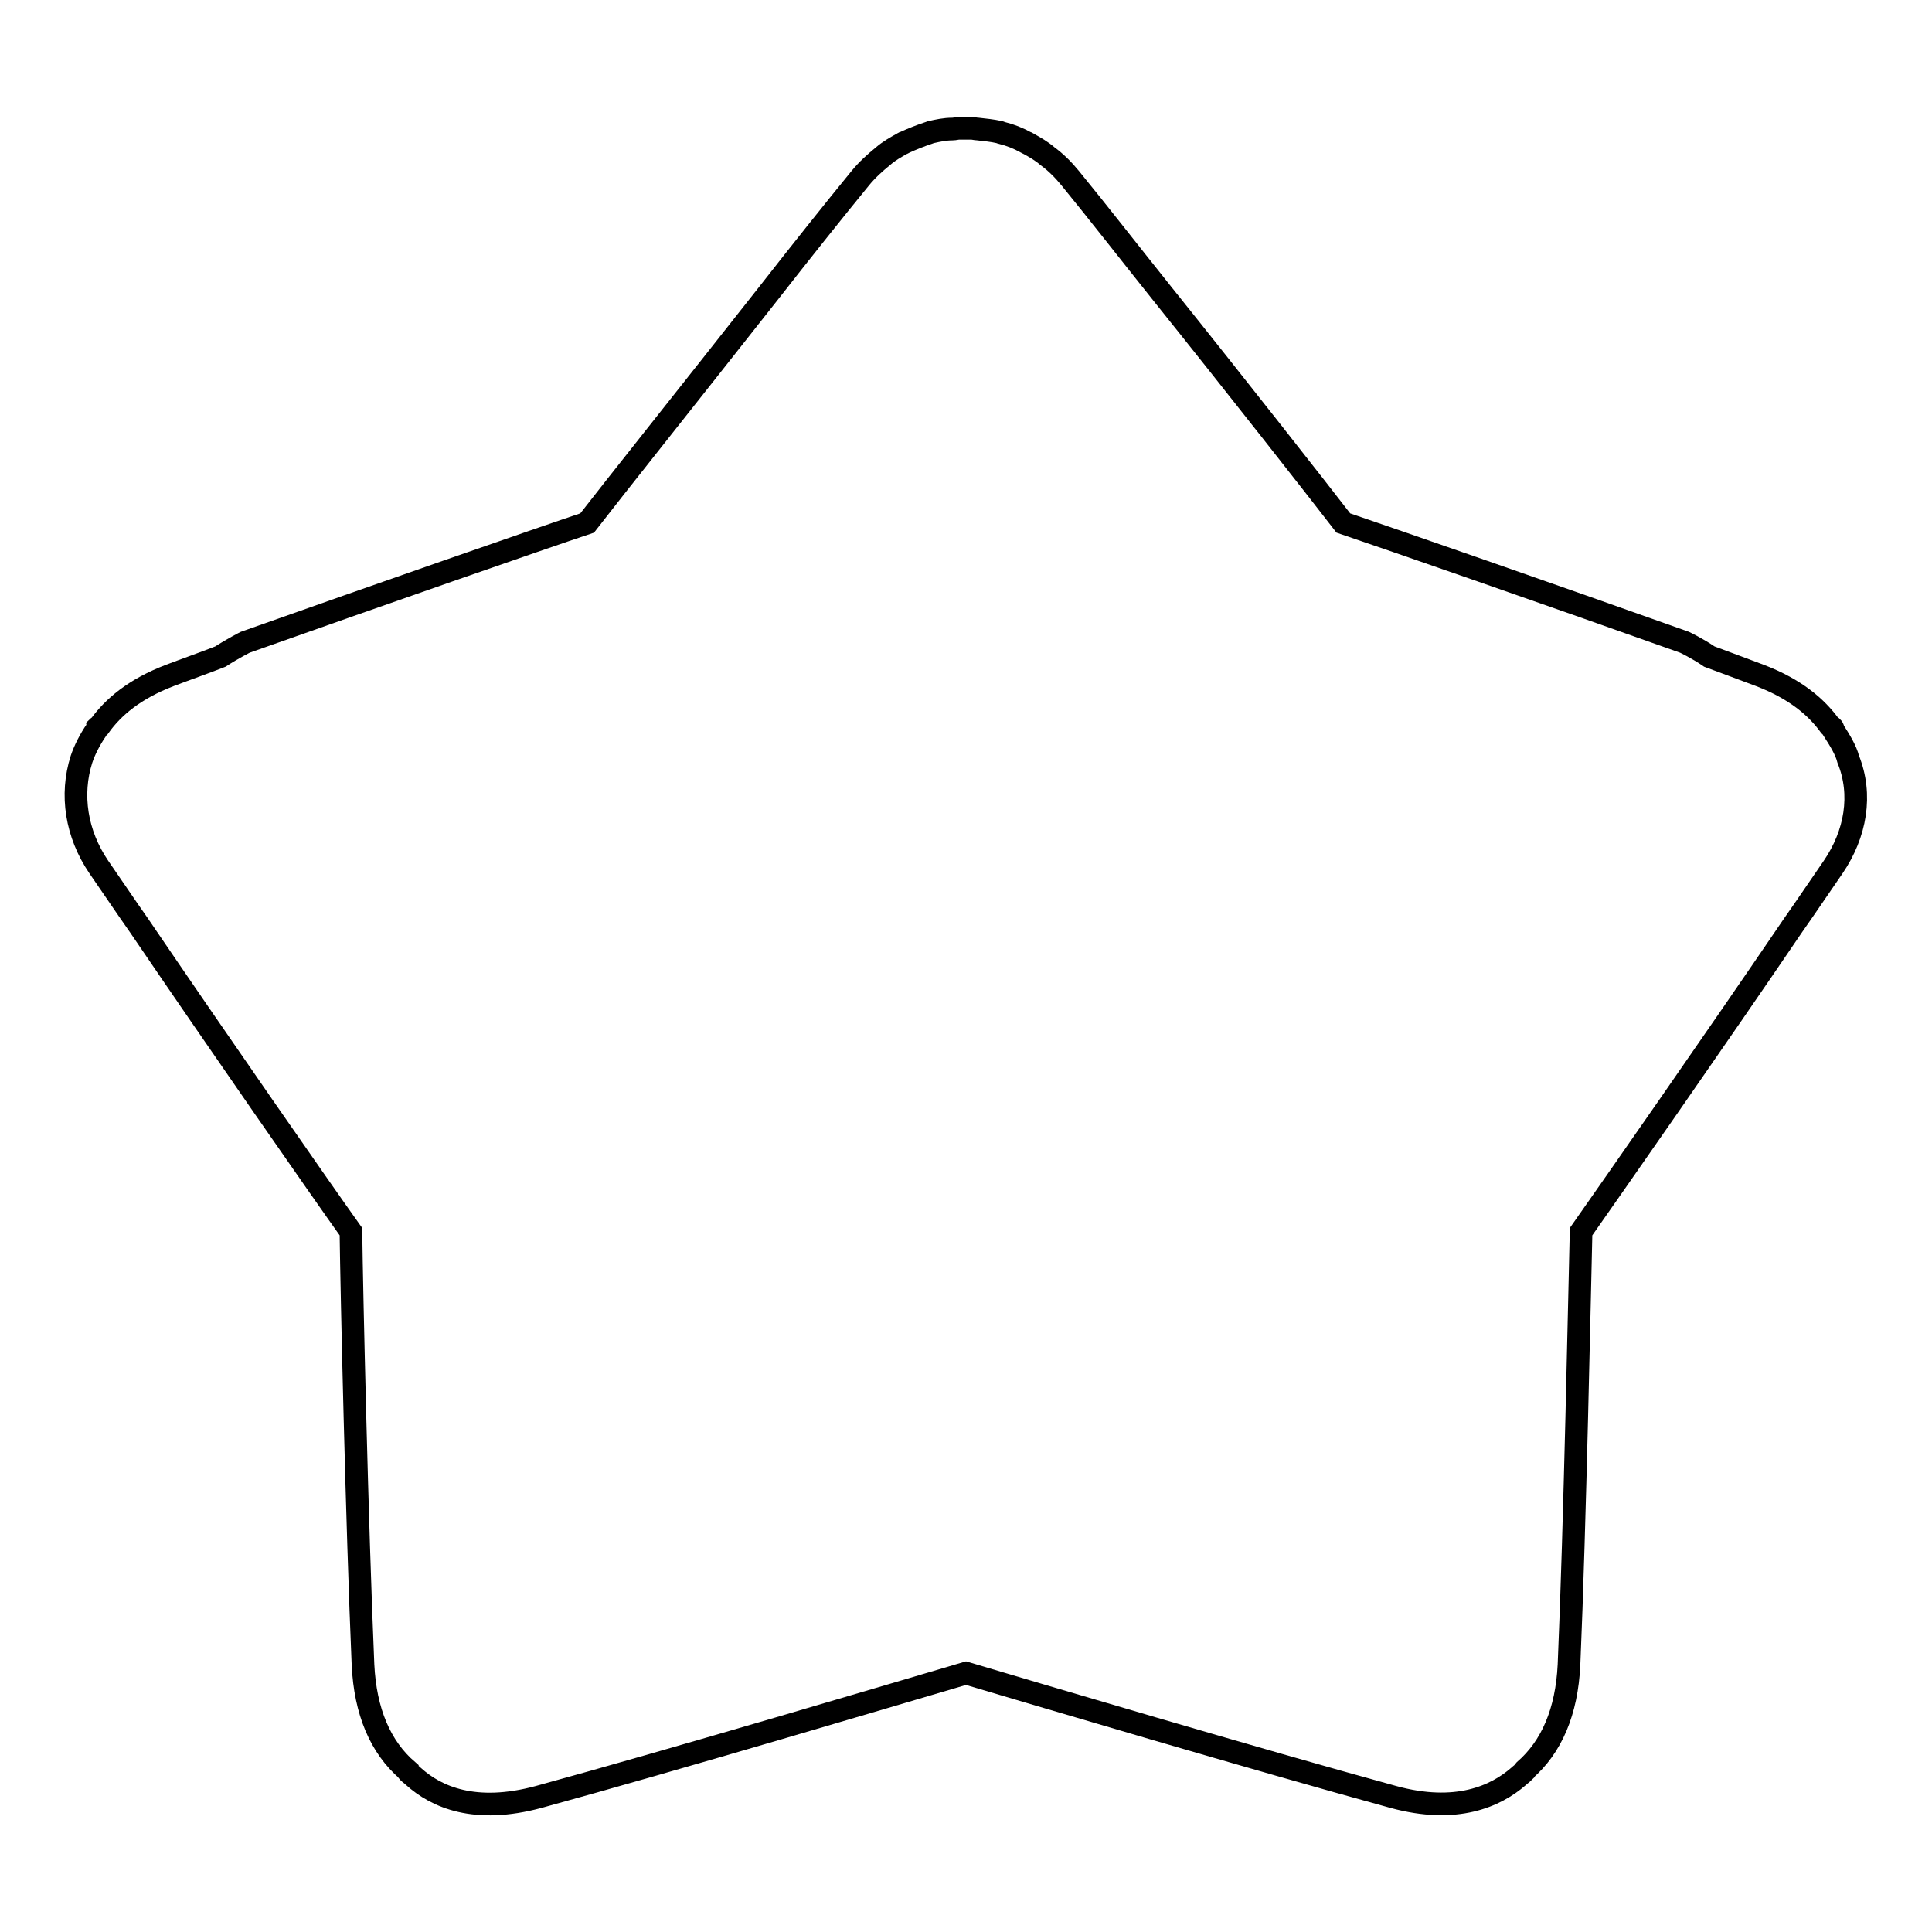 <?xml version="1.0" encoding="utf-8"?>
<!-- Svg Vector Icons : http://www.onlinewebfonts.com/icon -->
<!DOCTYPE svg PUBLIC "-//W3C//DTD SVG 1.1//EN" "http://www.w3.org/Graphics/SVG/1.1/DTD/svg11.dtd">
<svg version="1.1" xmlns="http://www.w3.org/2000/svg" xmlns:xlink="http://www.w3.org/1999/xlink" x="0px" y="0px" viewBox="0 0 256 256" enable-background="new 0 0 256 256" xml:space="preserve">
<g><g><path stroke-width="3" fill-opacity="0" stroke="#000000"  d="M242.9,114.9c-1.6,2.3-3.4,5-5.3,7.7c-10.4,15.3-24.1,34.9-28.1,40.6c-0.2,7.9-0.8,38.8-1.6,57.4c-0.3,6.2-2.3,10.9-5.9,14c0,0-0.1,0.1-0.1,0.2l0,0c-0.2,0.2-0.5,0.4-0.7,0.6l0,0l0,0c-3,2.6-8.2,5-16.6,2.7c-17.9-4.9-48.2-13.9-56.6-16.4c-8.5,2.5-38.7,11.5-56.6,16.4c-8.5,2.3-13.6,0-16.6-2.7l0,0l0,0c-0.2-0.2-0.5-0.4-0.7-0.6l0,0c0,0-0.1-0.1-0.1-0.2c-3.6-3.1-5.6-7.8-5.9-14c-0.8-18.6-1.5-49.4-1.6-57.4c-4-5.6-17.7-25.3-28.1-40.6c-1.9-2.7-3.7-5.4-5.3-7.7c-3-4.4-3.8-9.6-2.3-14.3c0.4-1.2,1.1-2.6,2-3.9c0.1-0.1,0.1-0.2,0.1-0.3c0,0,0.1-0.1,0.3-0.2c1.8-2.5,4.6-4.9,9.3-6.7c2.1-0.8,4.4-1.6,6.7-2.5c1.7-1.1,3.3-1.9,3.3-1.9C50,78.9,71.5,71.4,77.8,69.3c3.4-4.4,14-17.7,24-30.4c4.3-5.5,8.6-10.9,12.2-15.3c0.9-1.1,1.9-2,3-2.9c0.8-0.7,1.7-1.2,2.6-1.7c0.1,0,0.2-0.1,0.2-0.1c1.1-0.5,2.1-0.9,3.3-1.3c0.1,0,0.2-0.1,0.3-0.1c0.9-0.2,1.8-0.4,2.8-0.4c0.3,0,0.6-0.1,0.9-0.1c0.3,0,0.5,0,0.8,0c0.3,0,0.5,0,0.8,0c0.3,0,0.6,0.1,0.9,0.1c0.9,0.1,1.9,0.2,2.8,0.4c0.1,0,0.2,0.1,0.3,0.1c1.2,0.3,2.2,0.7,3.3,1.3c0.1,0,0.2,0.1,0.2,0.1c0.9,0.5,1.8,1,2.6,1.7c1.1,0.8,2.1,1.8,3,2.9c3.6,4.4,7.8,9.8,12.2,15.3c10.1,12.6,20.6,26,24,30.4c6.2,2.1,27.8,9.6,45.2,15.8c0,0,1.7,0.8,3.3,1.9c2.4,0.9,4.6,1.7,6.7,2.5c4.7,1.8,7.5,4.2,9.3,6.7c0.1,0.1,0.3,0.2,0.3,0.2c0.1,0.1,0.1,0.2,0.1,0.3c0.9,1.4,1.7,2.7,2,3.9C246.8,105.3,245.9,110.5,242.9,114.9z"/></g></g>
</svg>